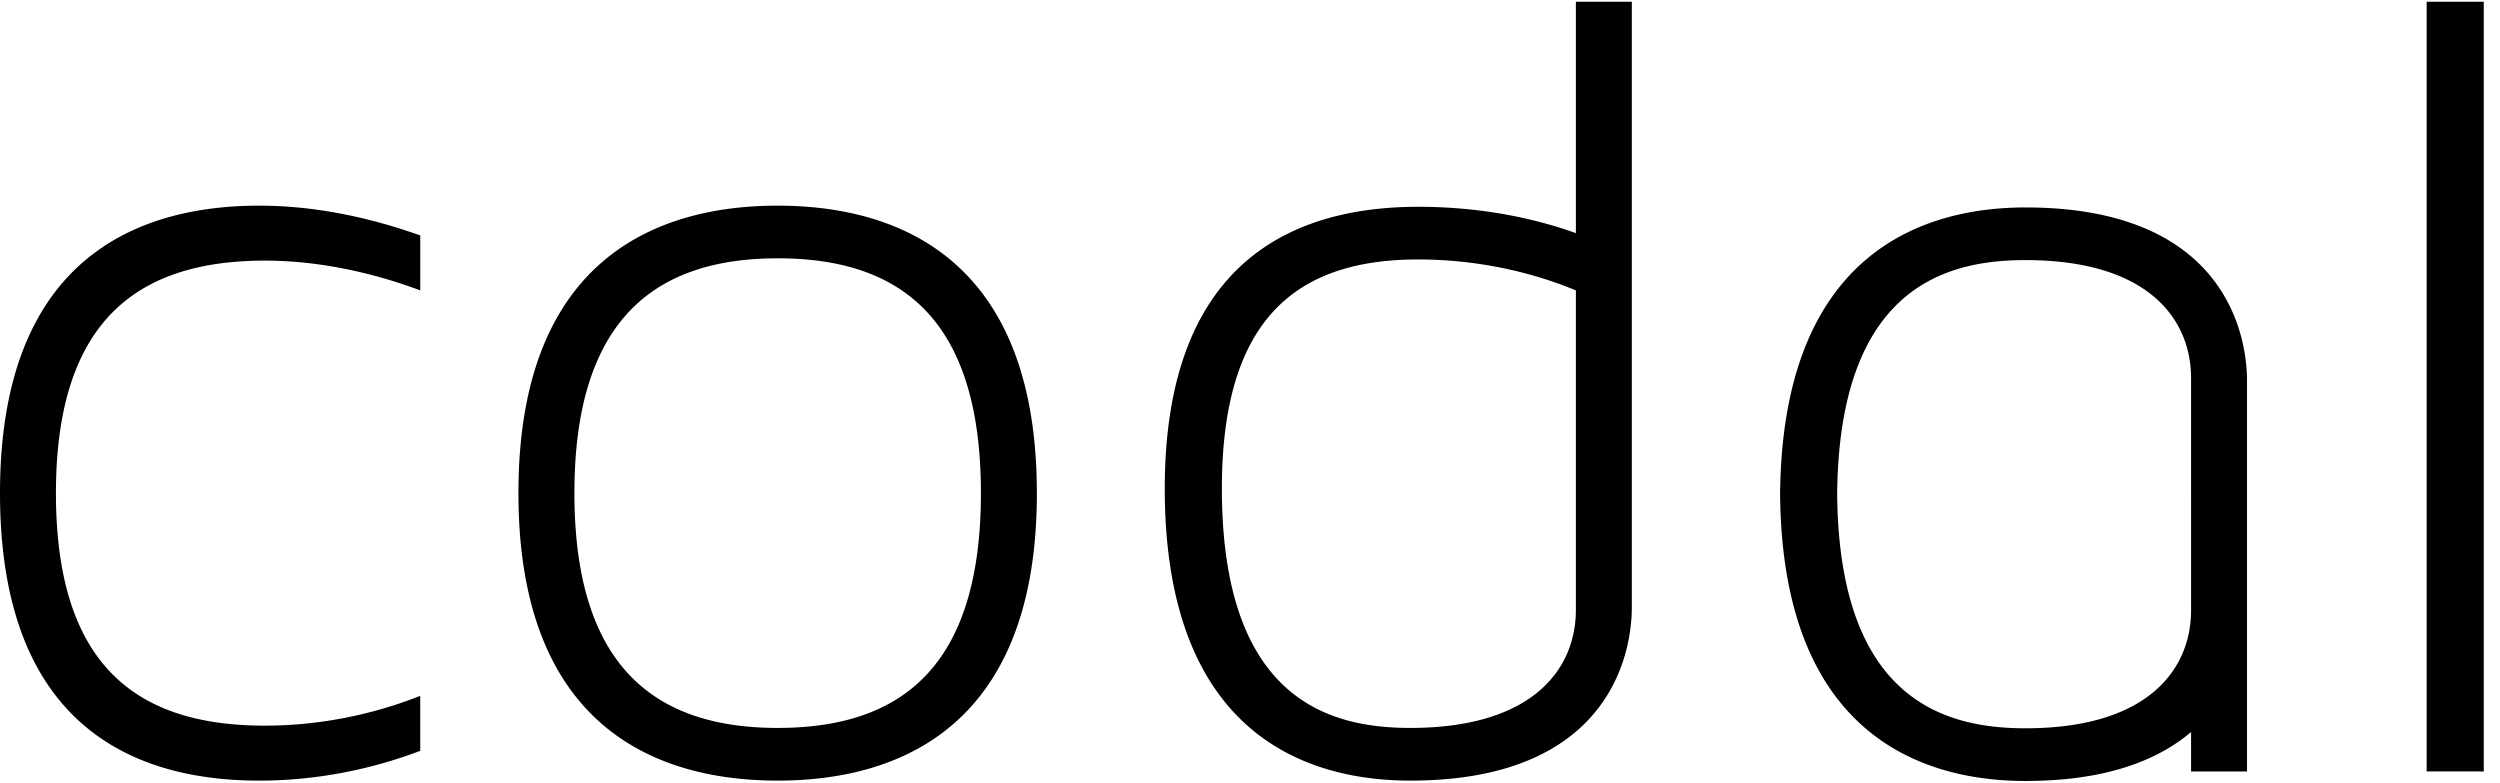 <svg  width="44.715" height="14" viewBox="0 0 77 24" fill="none" xmlns="http://www.w3.org/2000/svg" class="clickable"><path fill-rule="evenodd" clip-rule="evenodd" d="M48.537 18.733c0 1.799-1.302 3.633-5.1 3.633-2.427 0-5.803-.811-5.803-7.373 0-5.256 2.32-7.056 6.049-7.056 1.723 0 3.411.353 4.854.953v9.843zm0-11.607c-1.478-.529-3.13-.811-4.854-.811-3.658 0-7.808 1.517-7.808 8.678 0 7.832 4.678 8.996 7.562 8.996 6.225 0 6.823-4.022 6.823-5.327V0h-1.723v7.126zm-18.325 8.008c0-5.397-2.497-7.232-6.26-7.232-3.729 0-6.26 1.835-6.26 7.232 0 5.398 2.532 7.232 6.26 7.232 3.763 0 6.26-1.834 6.26-7.232zm1.724 0c0 7.267-4.327 8.855-7.985 8.855-3.657 0-7.983-1.588-7.983-8.855S20.294 6.28 23.95 6.28c3.658 0 7.985 1.588 7.985 8.855zM8.16 22.296c1.618 0 3.27-.318 4.783-.918v1.694c-1.583.6-3.27.917-4.959.917C4.361 23.989 0 22.507 0 15.134 0 7.796 4.361 6.28 7.984 6.28c1.688 0 3.376.353 4.96.918V8.89c-1.513-.565-3.166-.917-4.784-.917-3.87 0-6.437 1.799-6.437 7.161 0 5.398 2.568 7.162 6.437 7.162zm66.581 1.41H76.5V0h-1.759v23.707zm-12.356-1.329c3.799 0 5.1-1.834 5.1-3.633V11.59c0-1.799-1.301-3.633-5.1-3.633-2.406 0-5.743.8-5.8 7.21.056 6.408 3.394 7.21 5.8 7.21zm-7.555-7.41c.145-7.5 4.717-8.632 7.555-8.632 6.225 0 6.823 4.022 6.823 5.327v12.045h-1.723v-1.215c-1.01.86-2.602 1.508-5.1 1.508-2.838 0-7.41-1.132-7.555-8.631a3.92 3.92 0 01-.003-.201c-.001-.056.001-.202.003-.202z" fill="#000"></path></svg>